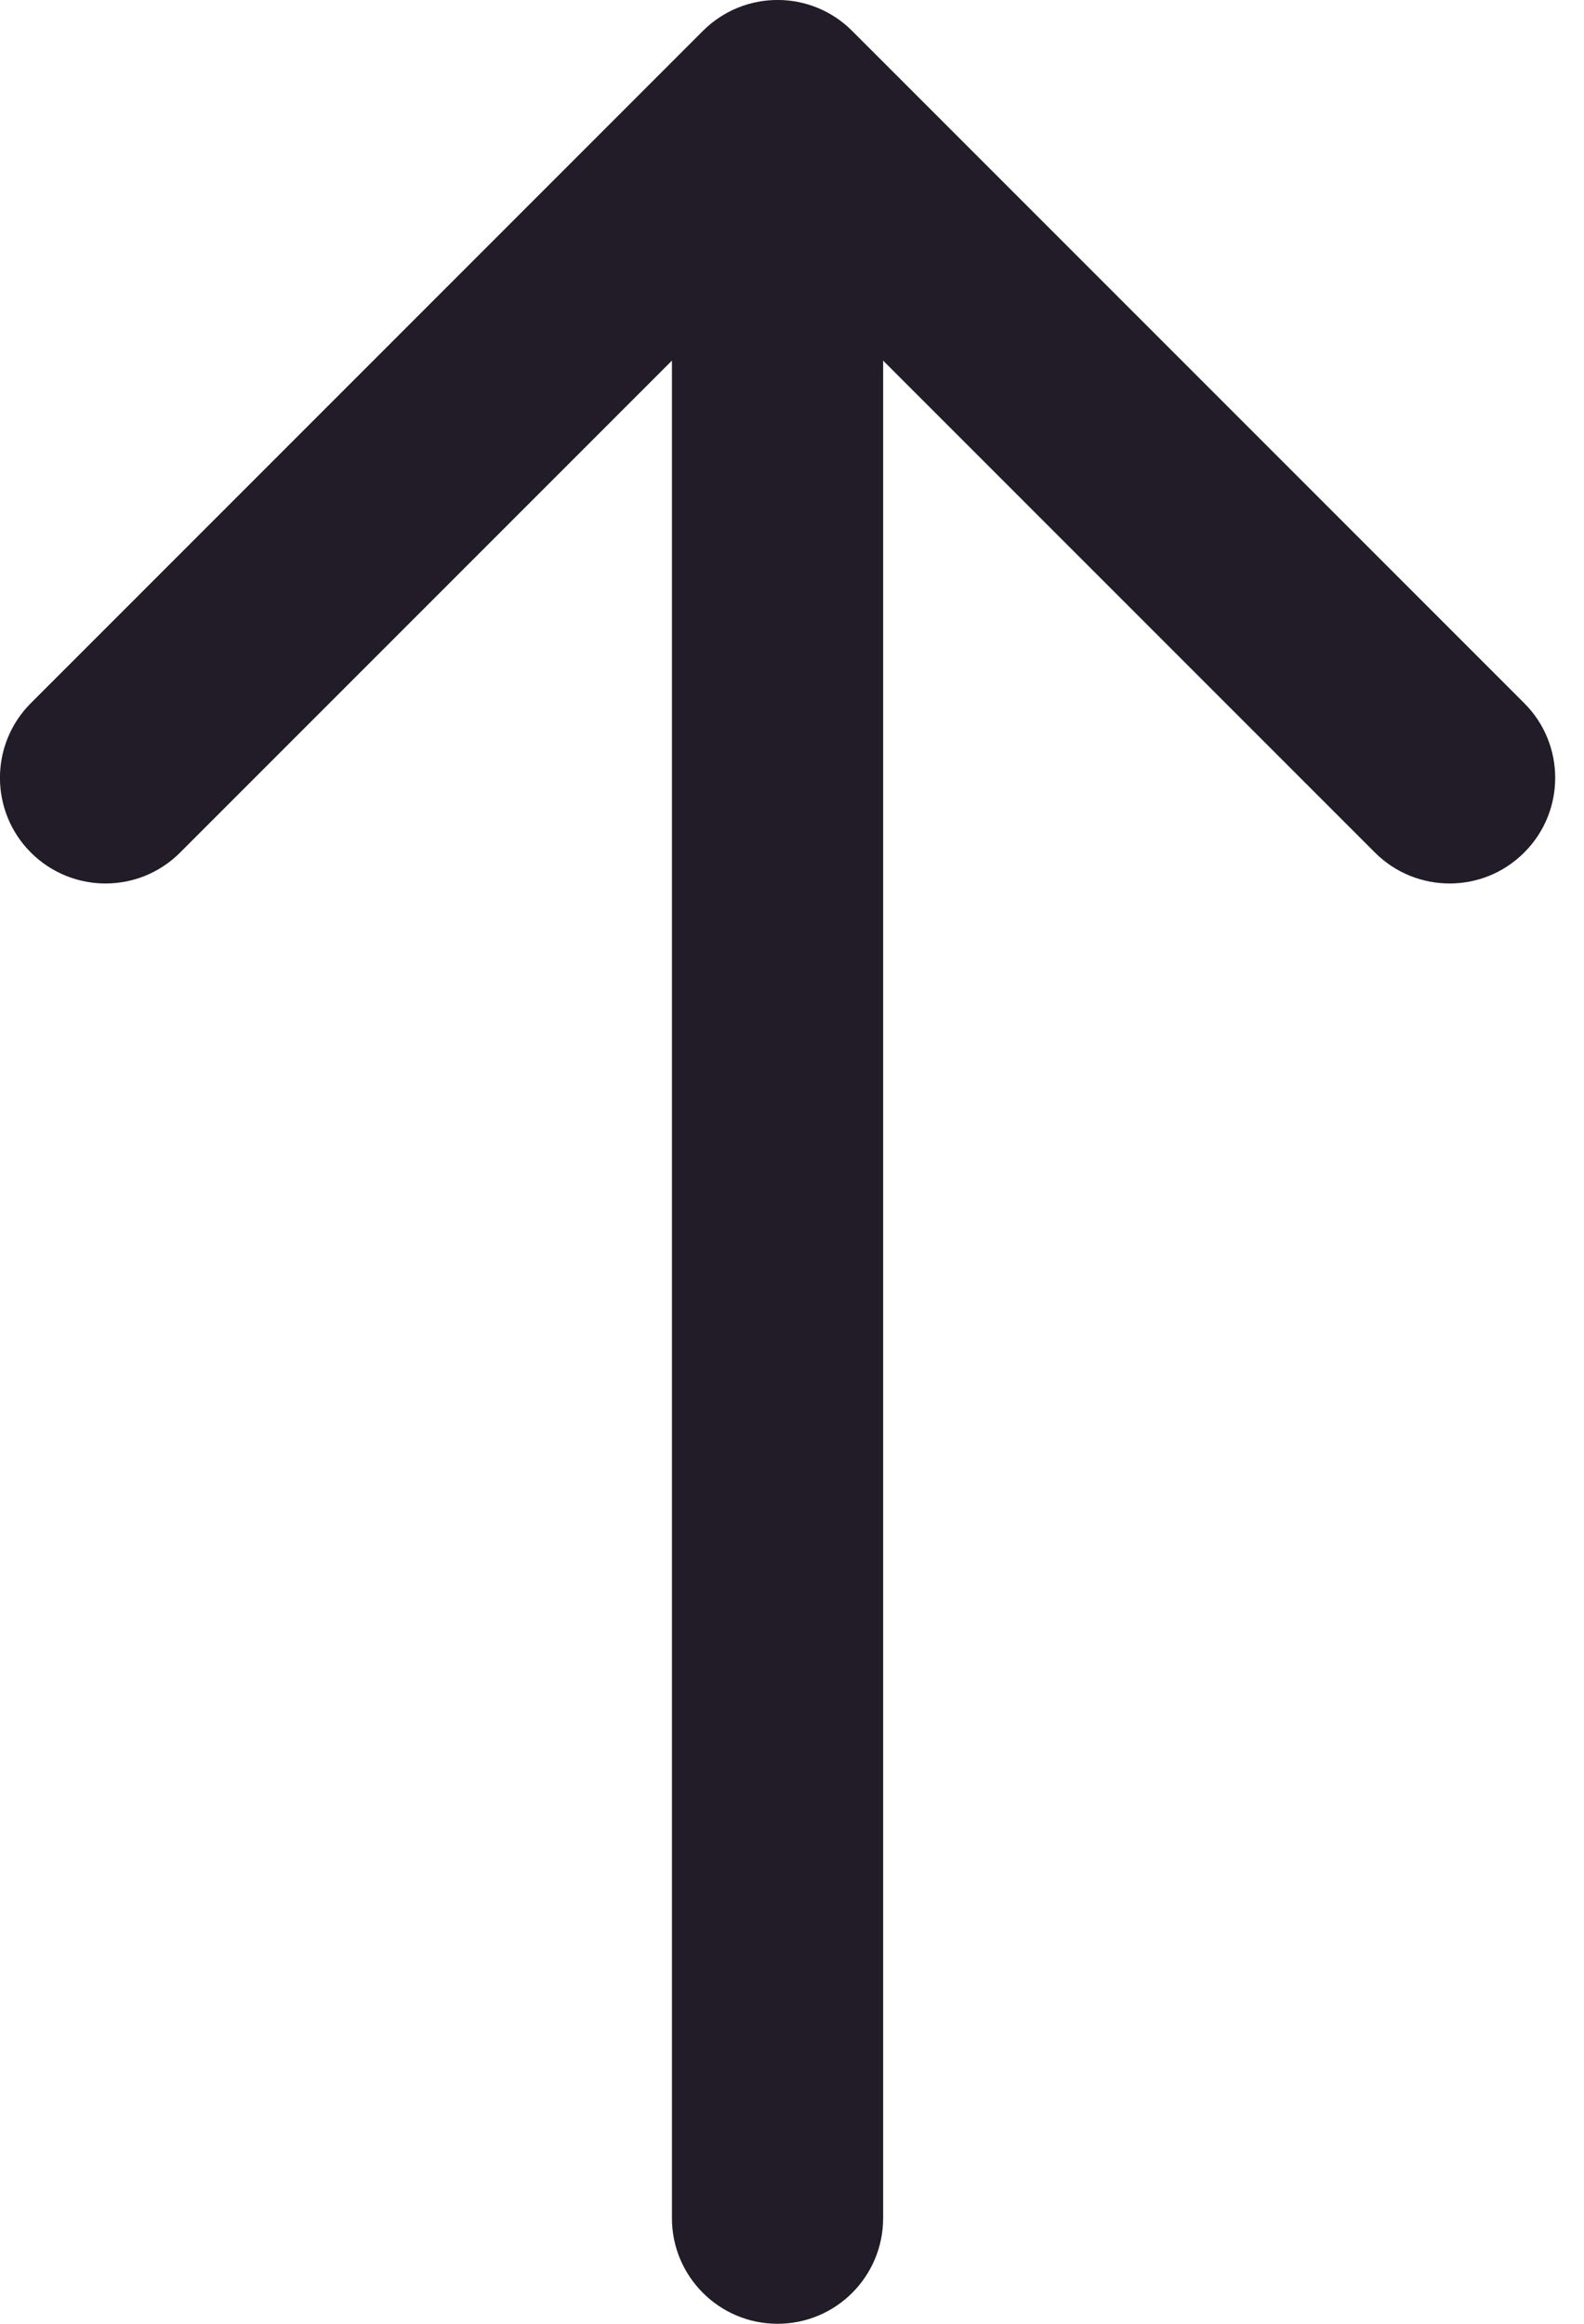 <svg width="15" height="22" viewBox="0 0 15 22" fill="none" xmlns="http://www.w3.org/2000/svg">
<path d="M8.07 0.293C7.68 -0.098 7.047 -0.098 6.656 0.293L0.292 6.657C-0.098 7.047 -0.098 7.681 0.292 8.071C0.683 8.462 1.316 8.462 1.706 8.071L7.363 2.414L13.02 8.071C13.411 8.462 14.044 8.462 14.434 8.071C14.825 7.681 14.825 7.047 14.434 6.657L8.07 0.293ZM6.363 21C6.363 21.552 6.811 22 7.363 22C7.916 22 8.363 21.552 8.363 21H7.363H6.363ZM7.363 1H6.363L6.363 21H7.363H8.363L8.363 1L7.363 1Z" fill="#211C28"/>
</svg>
